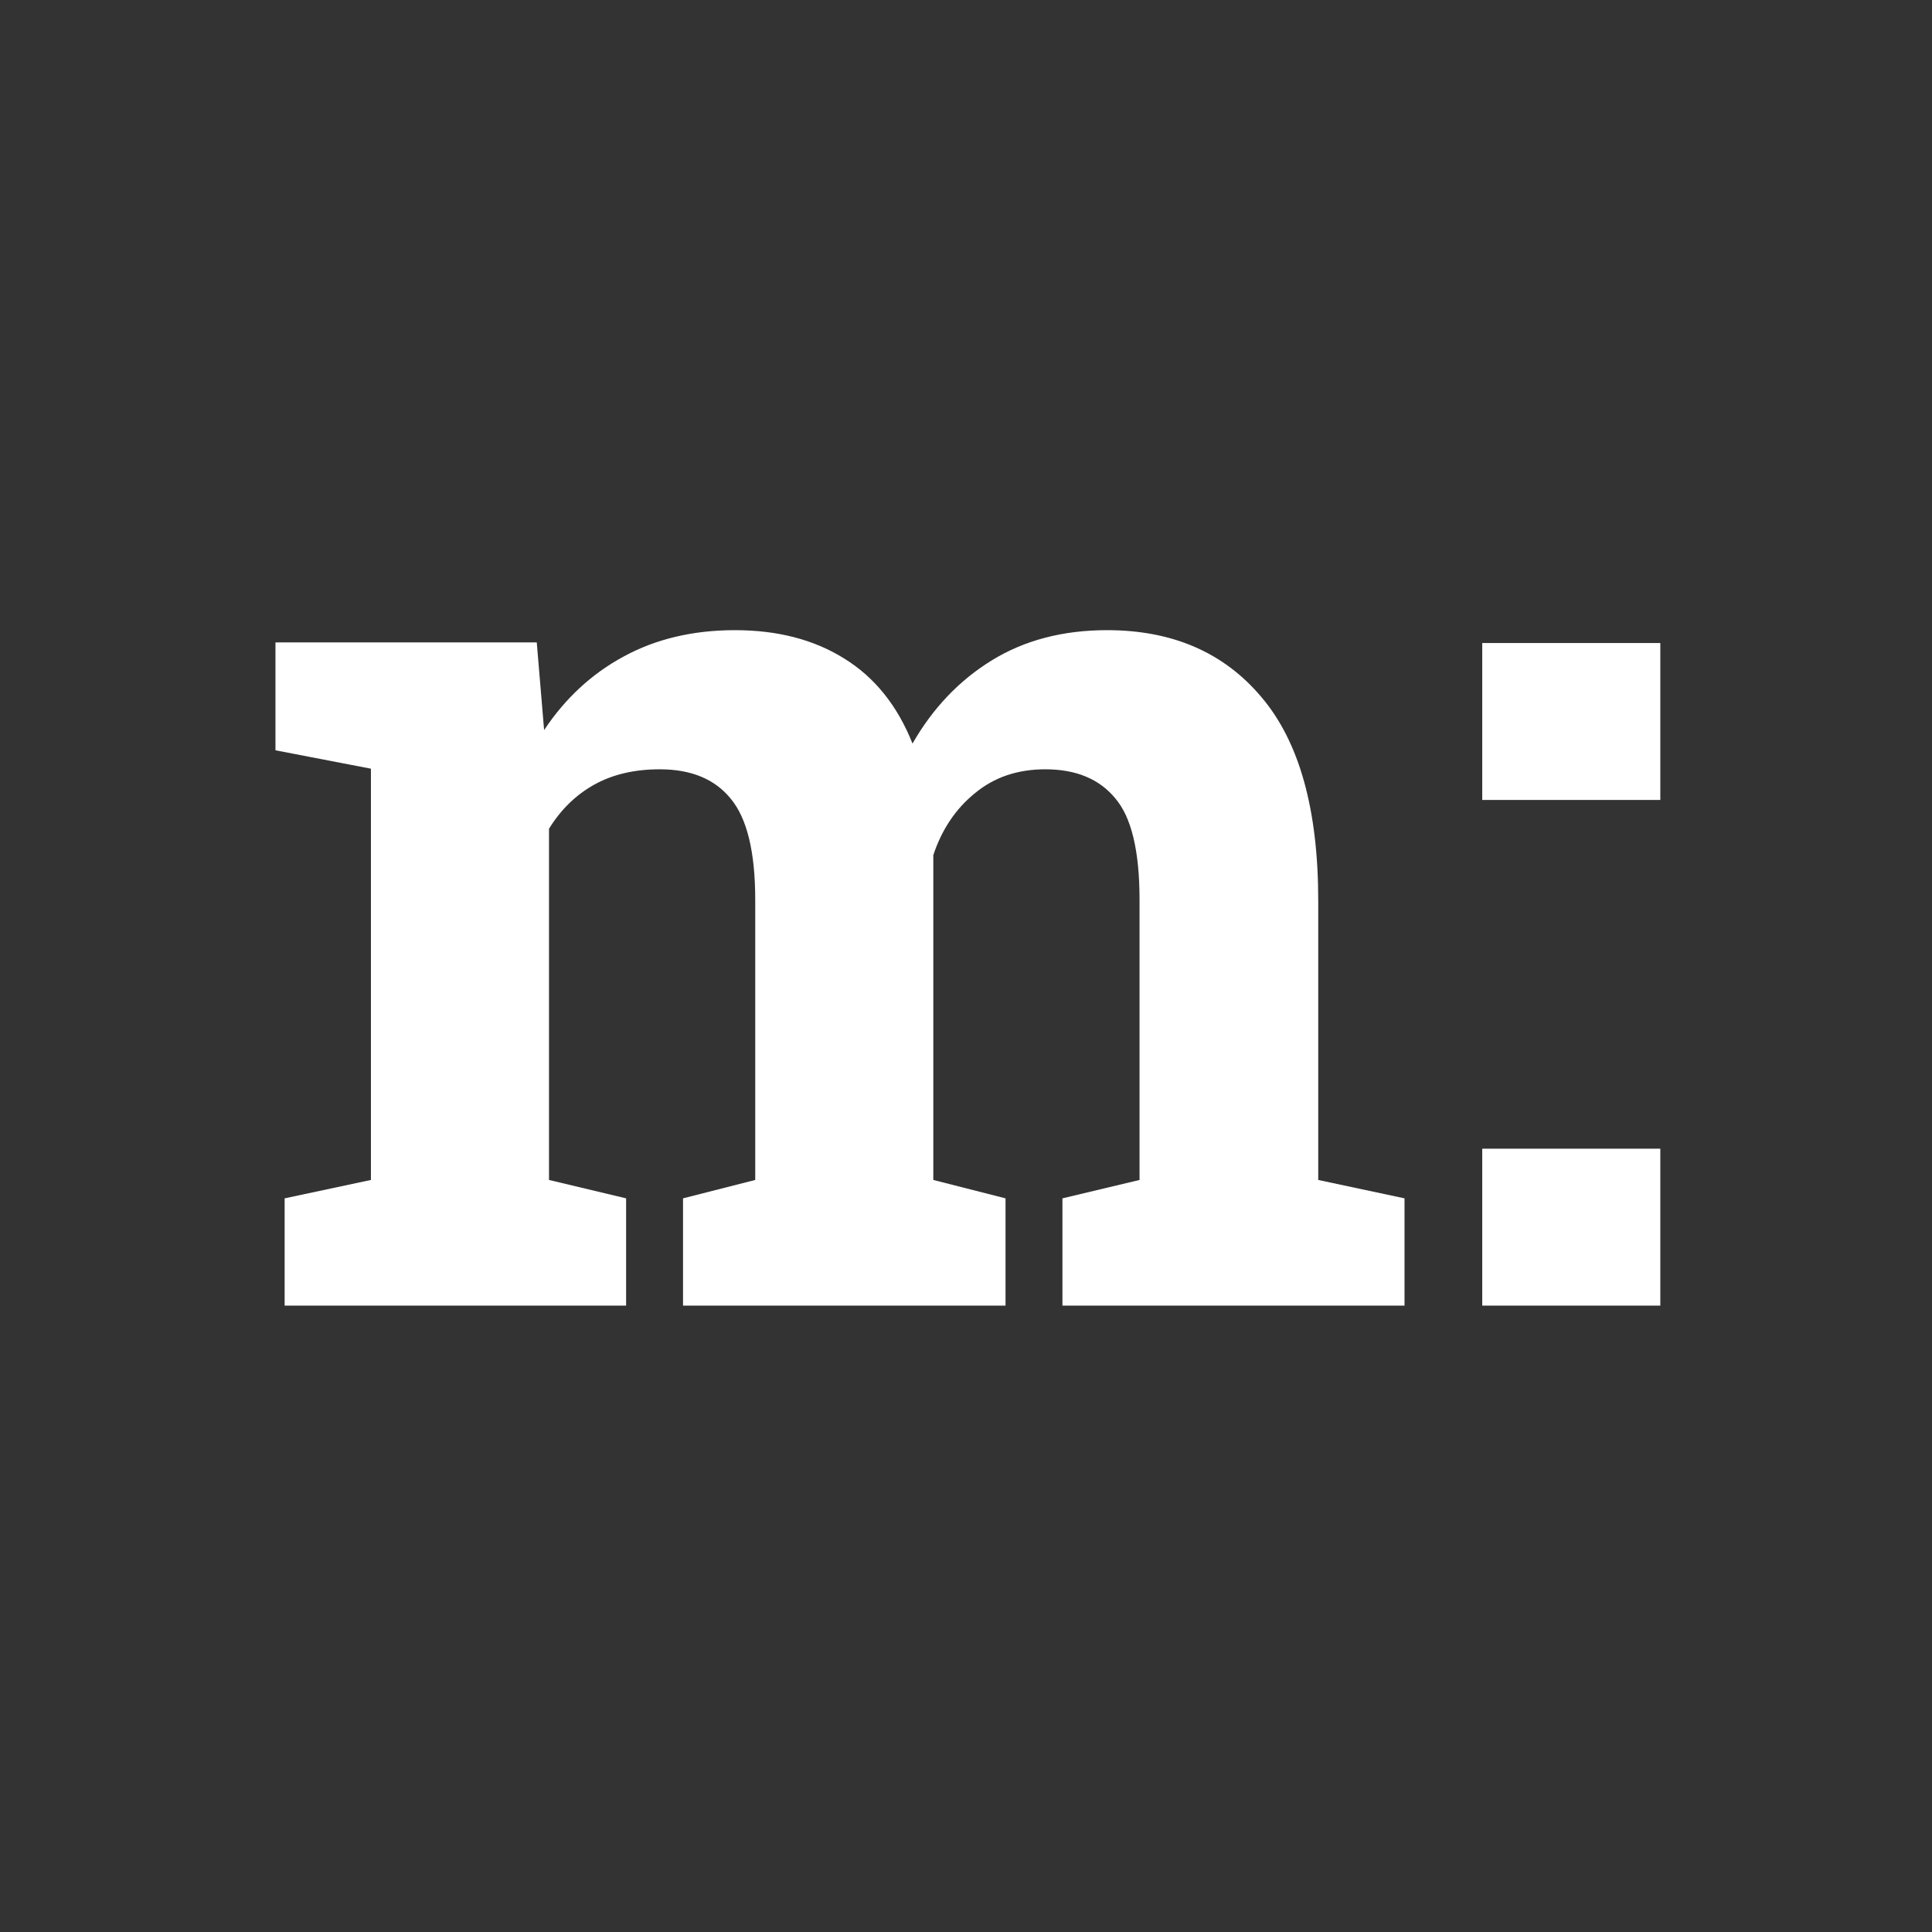 <svg width="512" height="512" viewBox="0 0 512 512" fill="none" xmlns="http://www.w3.org/2000/svg">
<rect x="0" y="0" width="512" height="512" fill="#333333" stroke="none"/>
<rect width="512" height="512" fill="none"/>
<path d="M75.433 346V317.574L98.299 312.701V203.71L73 198.837V170.249H142.248L144.194 193.476C149.816 185.03 156.844 178.533 165.277 173.985C173.818 169.328 183.657 167 194.793 167C206.037 167 215.659 169.491 223.66 174.472C231.768 179.453 237.823 186.979 241.823 197.05C247.229 187.629 254.257 180.265 262.906 174.959C271.555 169.653 281.718 167 293.395 167C310.693 167 324.316 172.902 334.262 184.705C344.317 196.508 349.345 214.484 349.345 238.632V312.701L372.211 317.574V346H281.556V317.574L301.99 312.701V238.47C301.99 225.475 299.828 216.488 295.503 211.506C291.286 206.417 285.124 203.872 277.015 203.872C269.663 203.872 263.446 205.984 258.365 210.207C253.284 214.322 249.608 219.79 247.337 226.613V312.701L266.474 317.574V346H181.008V317.574L200.145 312.701V238.47C200.145 225.8 197.982 216.867 193.658 211.669C189.441 206.471 183.17 203.872 174.845 203.872C168.142 203.872 162.358 205.226 157.493 207.933C152.627 210.64 148.627 214.538 145.492 219.628V312.701L165.926 317.574V346H75.433V346ZM392.807 346V304.417H440V346H392.807ZM392.807 211.994V170.411H440V211.994H392.807Z" fill="white"/>
</svg>
